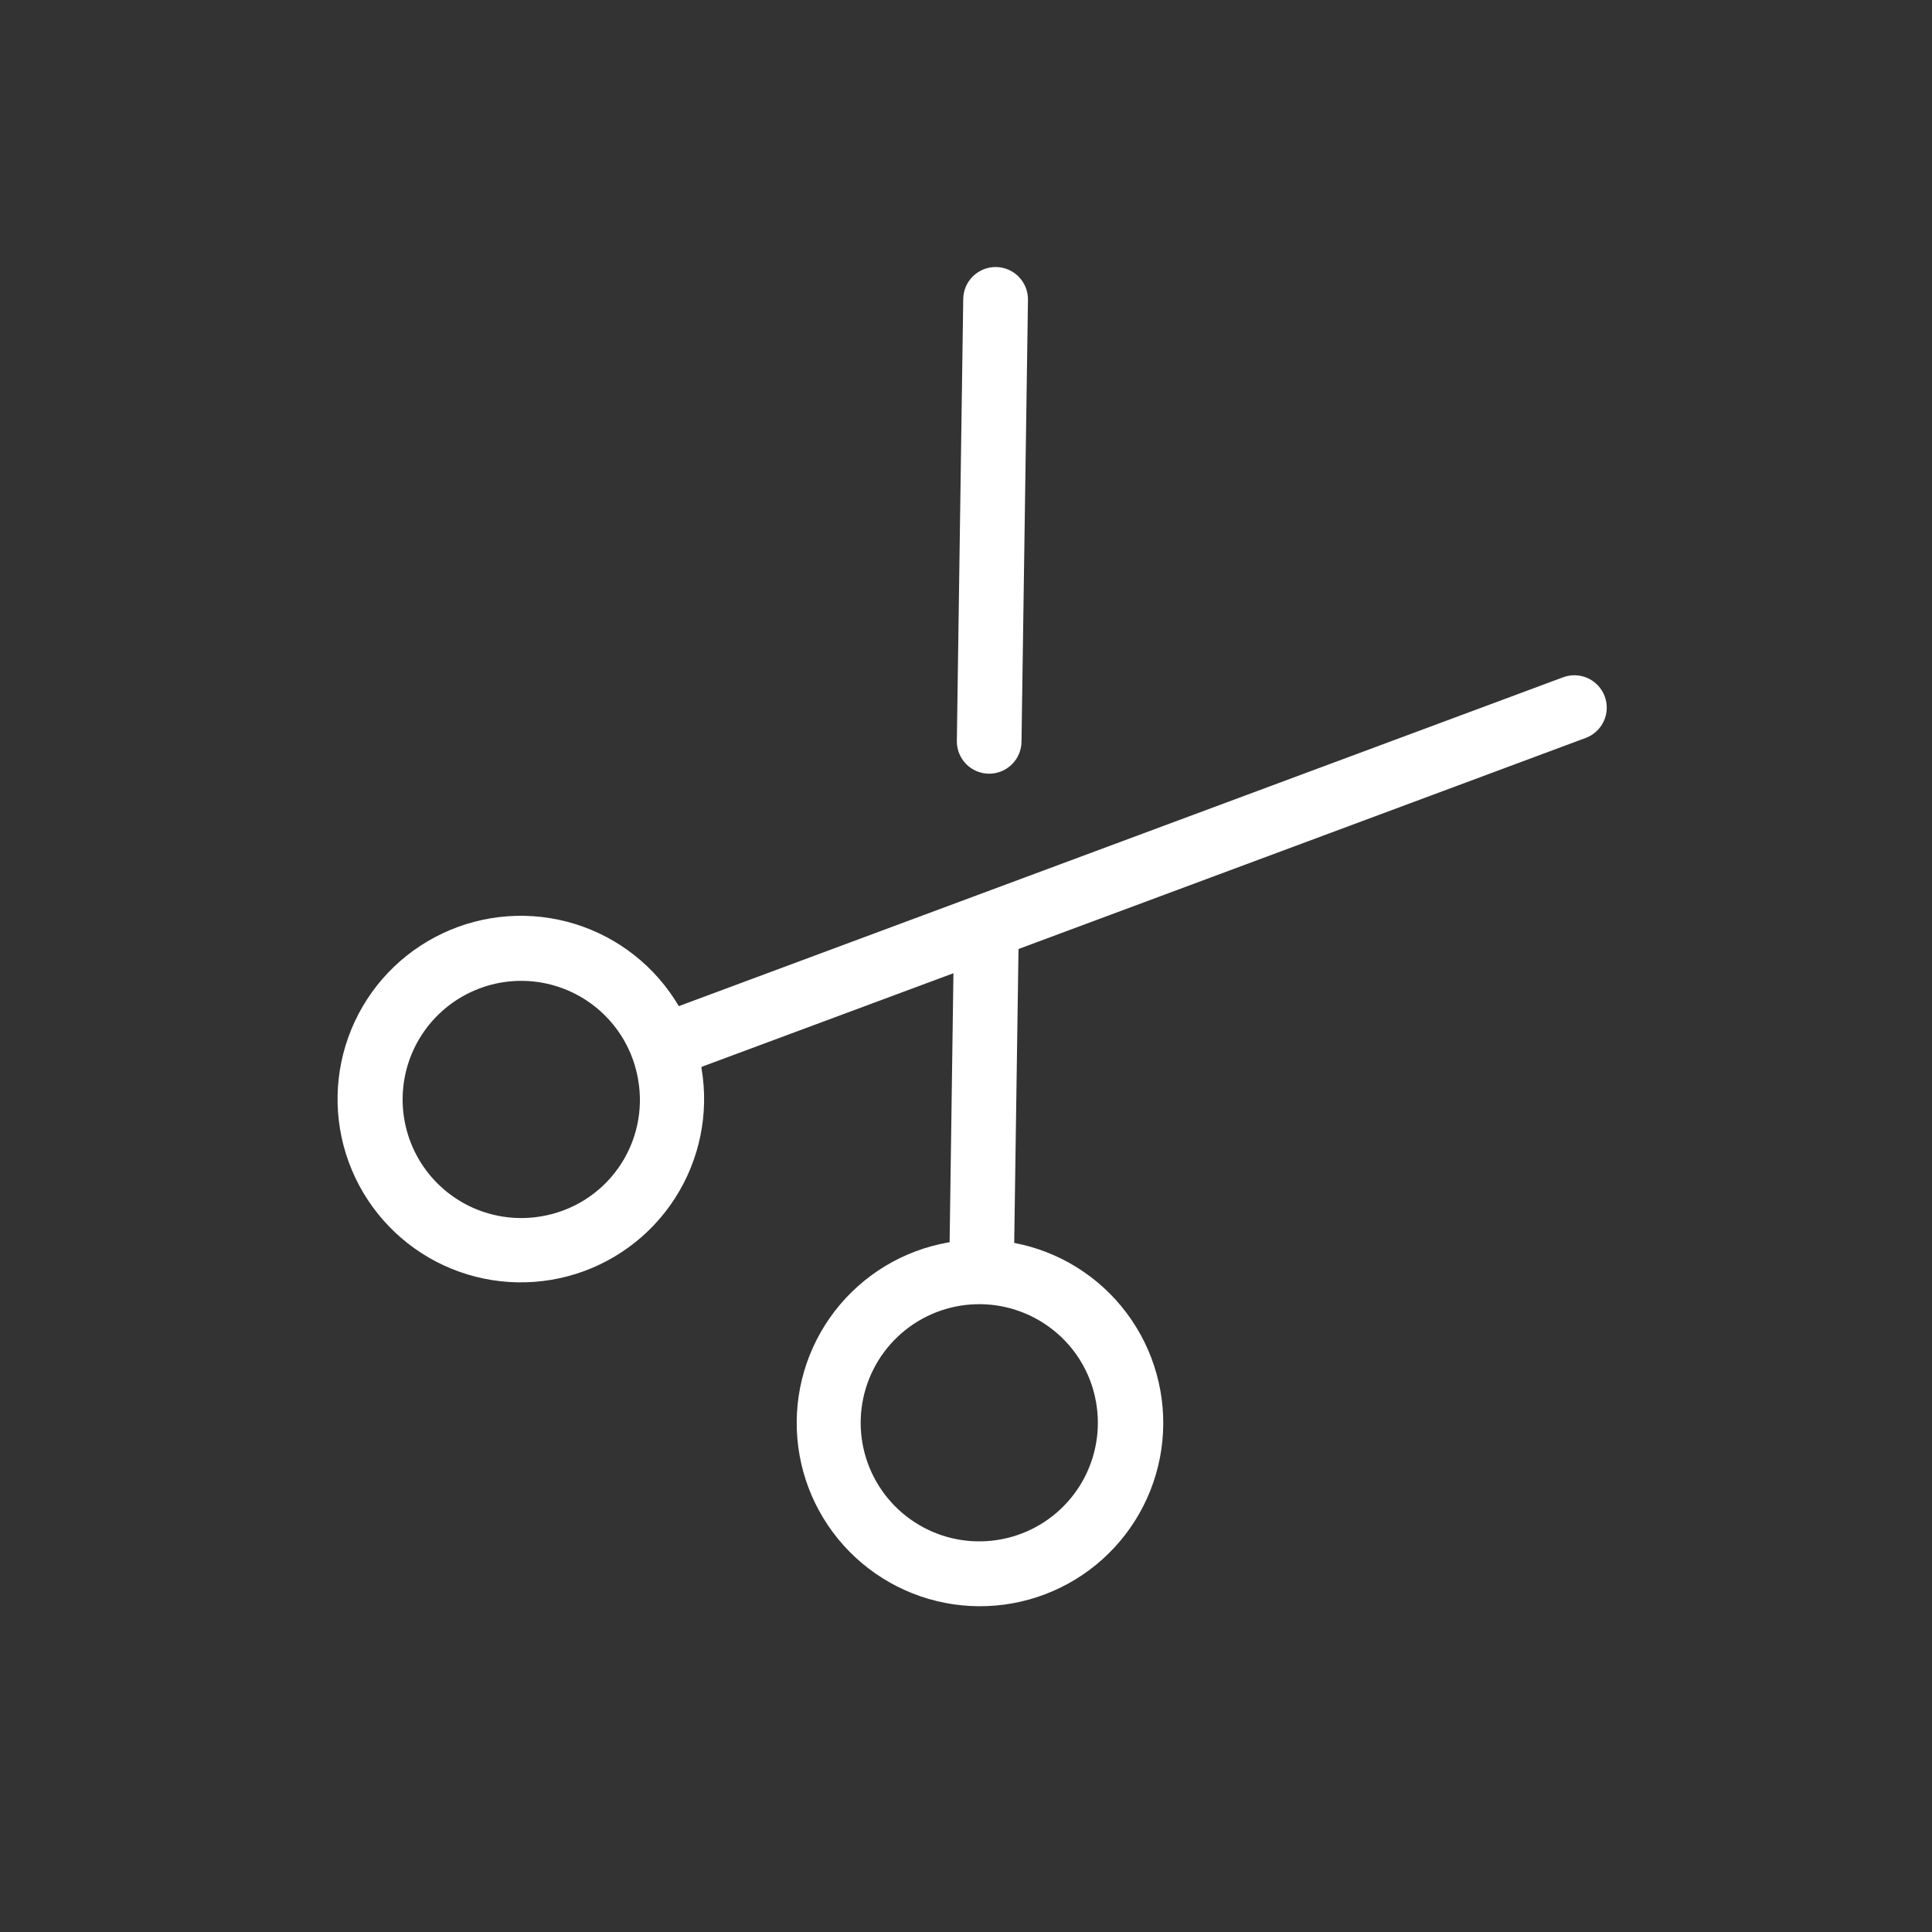 <?xml version="1.0" encoding="UTF-8"?> <svg xmlns="http://www.w3.org/2000/svg" width="84" height="84" viewBox="0 0 84 84" fill="none"><rect x="0" y="0" width="84" height="84" fill="#333333" stroke="none"/><g clip-path="url(#clip0_94_1045)"><path d="M42.987 33.639C42.803 33.636 42.62 33.597 42.451 33.524C42.281 33.45 42.128 33.344 41.999 33.212C41.87 33.079 41.769 32.923 41.701 32.751C41.633 32.579 41.599 32.396 41.602 32.211L41.88 12.997C41.885 12.623 42.039 12.268 42.306 12.008C42.574 11.748 42.934 11.605 43.307 11.61C43.68 11.616 44.036 11.769 44.296 12.037C44.556 12.305 44.699 12.665 44.694 13.038L44.413 32.253C44.408 32.626 44.255 32.981 43.987 33.241C43.72 33.501 43.36 33.644 42.987 33.639ZM69.771 30.277C69.901 30.627 69.886 31.013 69.731 31.352C69.576 31.691 69.292 31.955 68.942 32.085L44.283 41.261L44.096 54.039C46.05 54.41 47.794 55.499 48.986 57.091C50.178 58.683 50.732 60.663 50.539 62.642C50.345 64.621 49.419 66.456 47.942 67.787C46.464 69.119 44.542 69.849 42.554 69.836C40.565 69.823 38.654 69.066 37.194 67.715C35.735 66.364 34.833 64.517 34.667 62.535C34.5 60.553 35.081 58.581 36.294 57.005C37.507 55.43 39.266 54.365 41.224 54.02C41.246 54.018 41.267 54.015 41.288 54.01L41.454 42.314L30.502 46.385L30.501 46.451C30.834 48.411 30.423 50.425 29.347 52.097C28.272 53.769 26.61 54.979 24.688 55.489C22.766 55.998 20.723 55.771 18.96 54.852C17.197 53.932 15.842 52.387 15.16 50.519C14.478 48.652 14.519 46.596 15.274 44.758C16.03 42.918 17.446 41.428 19.244 40.58C21.042 39.731 23.093 39.585 24.993 40.171C26.893 40.757 28.505 42.032 29.513 43.745L67.945 29.453C68.119 29.386 68.305 29.354 68.491 29.359C68.677 29.364 68.861 29.407 69.031 29.483C69.2 29.56 69.353 29.669 69.48 29.806C69.608 29.942 69.706 30.102 69.771 30.277ZM27.742 46.925C27.569 45.92 27.102 44.989 26.399 44.25C25.697 43.511 24.791 42.997 23.796 42.772C22.801 42.548 21.762 42.623 20.811 42.99C19.859 43.356 19.037 43.996 18.449 44.829C17.861 45.662 17.533 46.651 17.507 47.67C17.481 48.689 17.757 49.694 18.302 50.556C18.846 51.418 19.634 52.099 20.566 52.514C21.498 52.928 22.532 53.057 23.537 52.884C24.206 52.772 24.846 52.529 25.421 52.168C25.995 51.808 26.492 51.337 26.884 50.782C27.275 50.228 27.552 49.602 27.7 48.94C27.847 48.278 27.862 47.593 27.742 46.925ZM45.549 57.646C44.575 56.959 43.391 56.63 42.202 56.717C41.012 56.804 39.889 57.301 39.025 58.123C38.16 58.945 37.607 60.041 37.46 61.225C37.313 62.409 37.581 63.607 38.219 64.615C38.856 65.623 39.824 66.379 40.956 66.755C42.088 67.13 43.316 67.1 44.429 66.672C45.542 66.244 46.473 65.442 47.062 64.405C47.65 63.367 47.861 62.158 47.658 60.983C47.544 60.315 47.3 59.676 46.938 59.103C46.576 58.531 46.104 58.035 45.549 57.646Z" fill="white"></path></g><defs><clipPath id="clip0_94_1045"><rect width="60" height="60" fill="white" transform="translate(0 49.02) rotate(-54.783)"></rect></clipPath></defs></svg> 